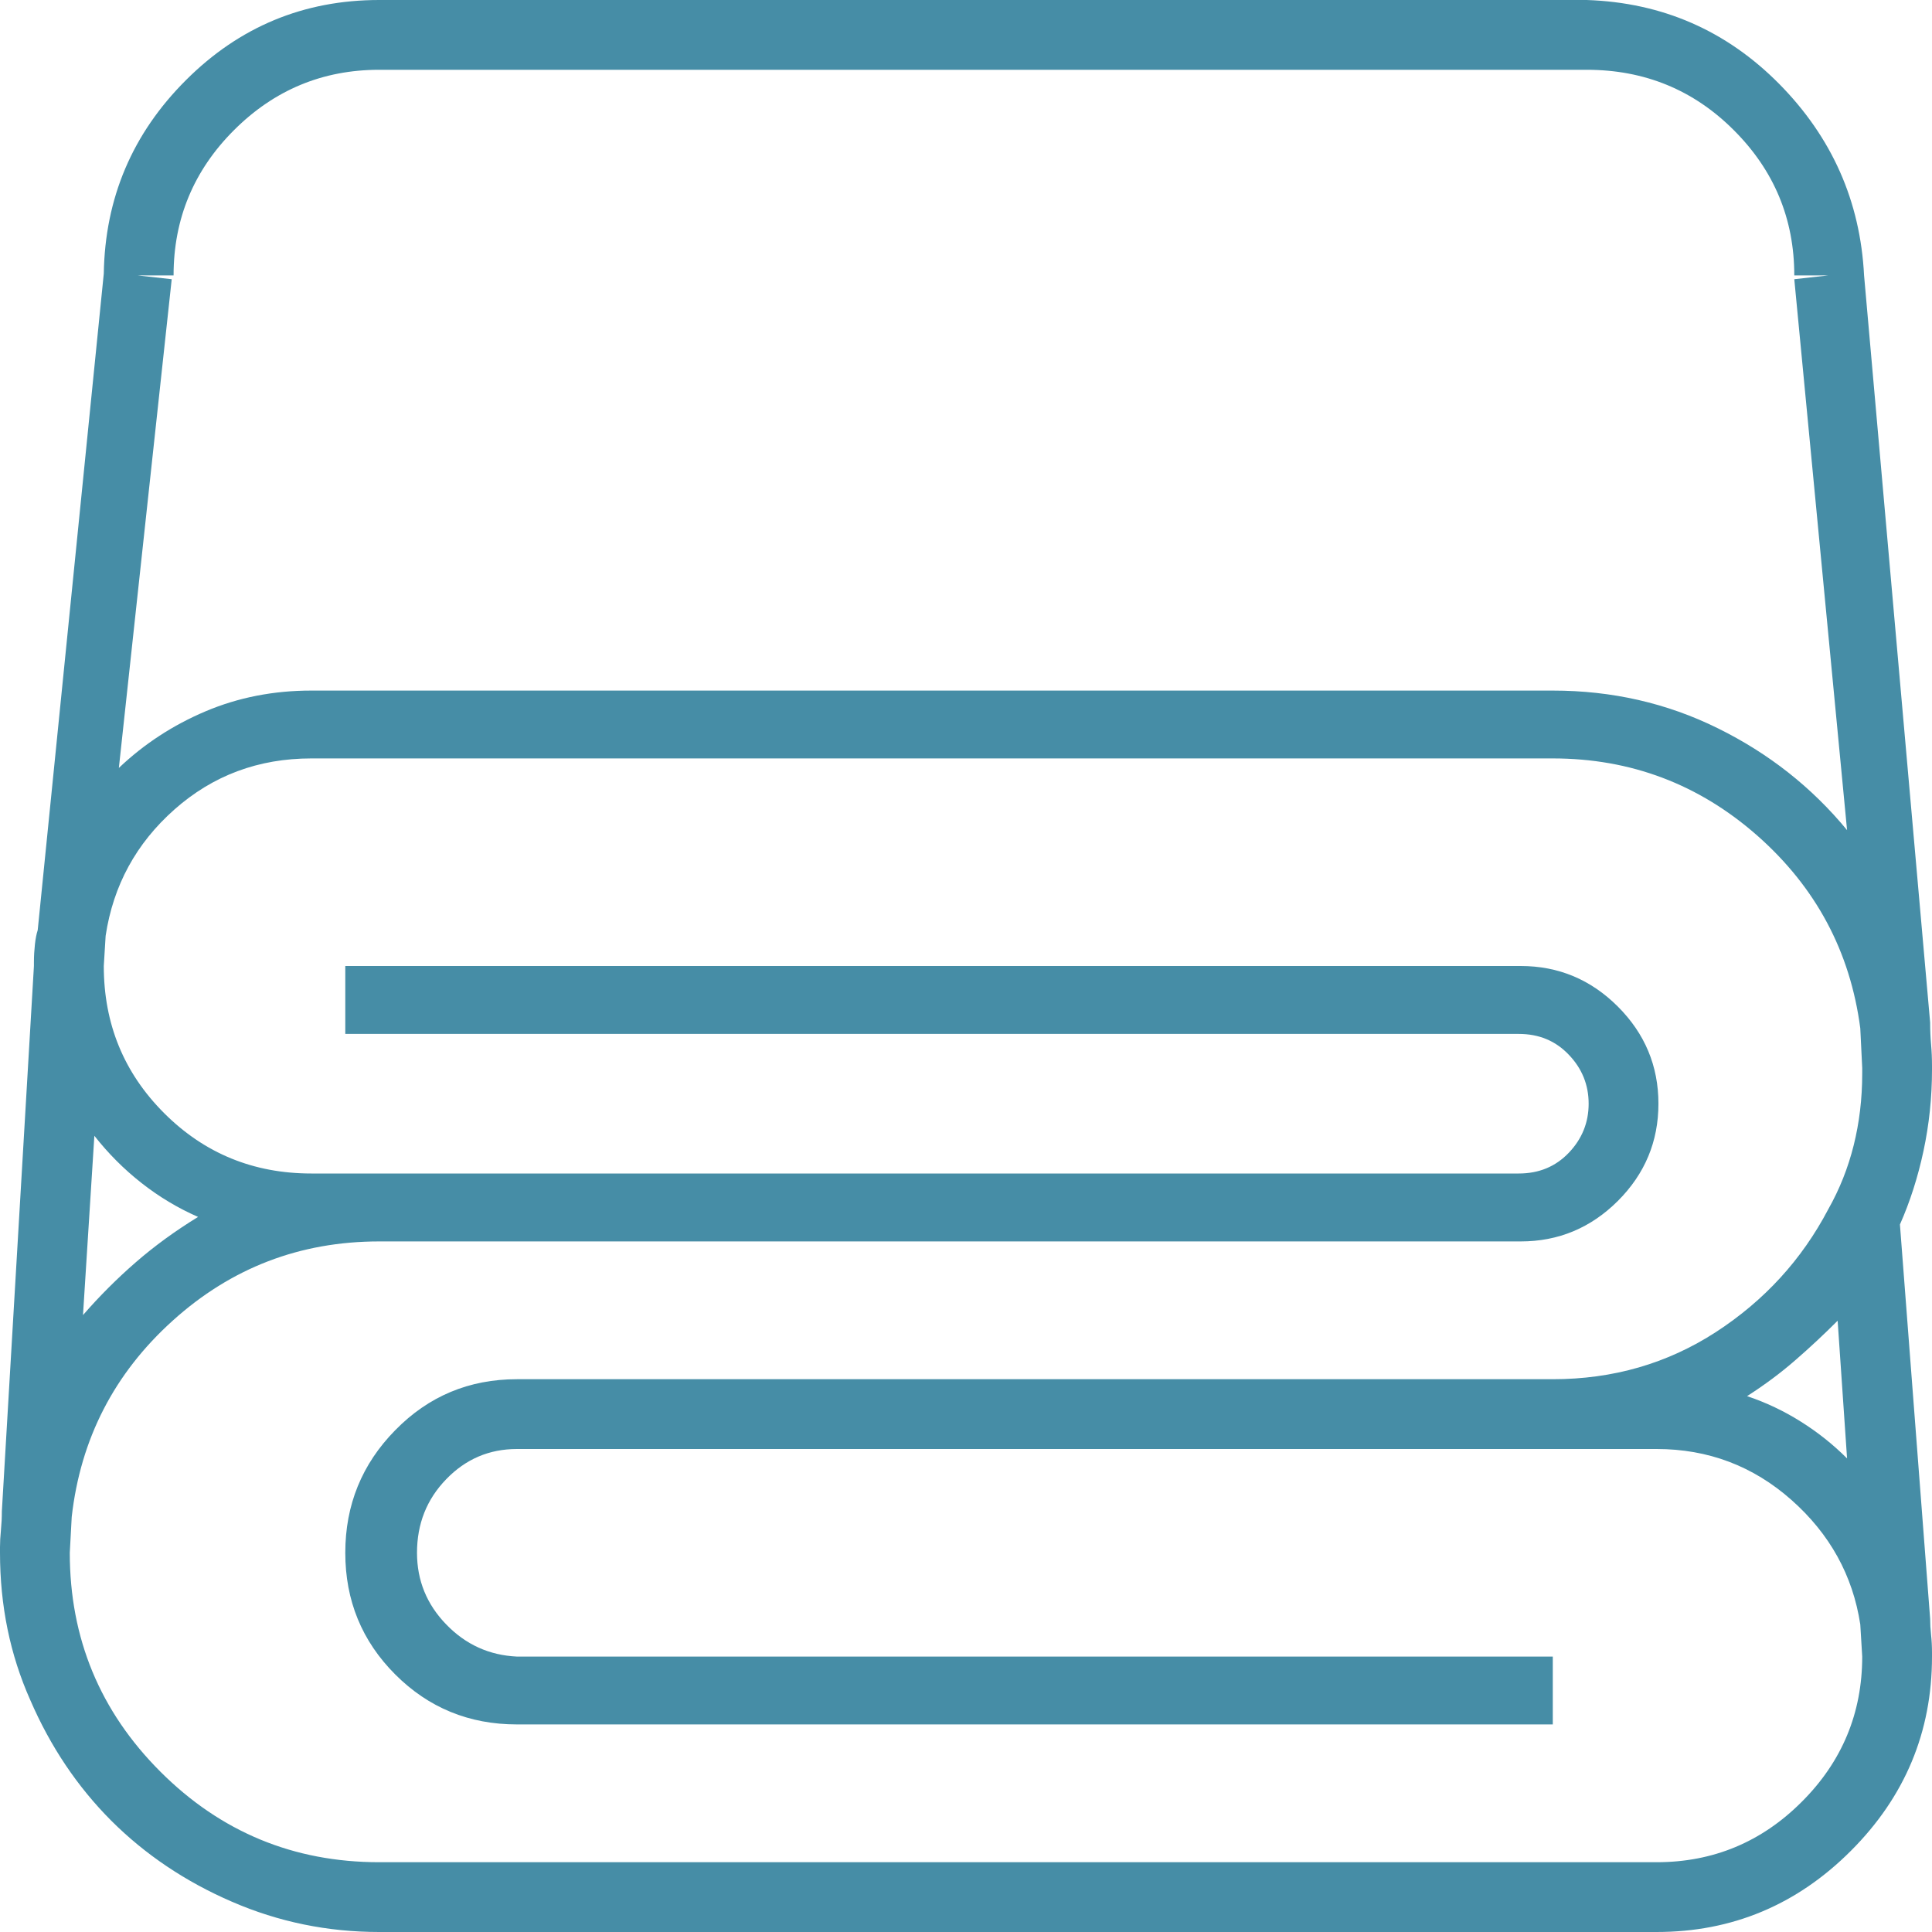 <?xml version="1.0" encoding="UTF-8"?>
<svg xmlns="http://www.w3.org/2000/svg" width="25" height="25" viewBox="0 0 25 25" fill="none">
  <g clip-path="url(#clip0_1_10)">
    <path d="M25 21.387C25 21.305 24.996 21.228 24.988 21.155C24.98 21.081 24.976 21.012 24.976 20.947L24.585 15.845C24.715 15.552 24.817 15.234 24.89 14.893C24.963 14.551 25 14.201 25 13.843V13.794C25 13.696 24.996 13.603 24.988 13.513C24.98 13.424 24.976 13.33 24.976 13.232L24.121 3.564C24.072 2.604 23.706 1.778 23.023 1.086C22.339 0.395 21.509 0.033 20.532 0H4.907C3.931 0 3.097 0.346 2.405 1.038C1.713 1.729 1.359 2.563 1.343 3.54L0.488 12.036C0.472 12.085 0.46 12.146 0.452 12.219C0.444 12.293 0.439 12.37 0.439 12.451V12.476C0.439 12.476 0.439 12.48 0.439 12.488C0.439 12.496 0.439 12.5 0.439 12.5L0.024 19.556C0.024 19.637 0.02 19.718 0.012 19.8C0.004 19.881 0 19.954 0 20.02V20.093C0 20.776 0.13 21.411 0.391 21.997C0.651 22.599 1.001 23.12 1.44 23.56C1.88 23.999 2.401 24.349 3.003 24.609C3.605 24.87 4.24 25 4.907 25H21.436C22.412 25 23.25 24.65 23.95 23.95C24.65 23.25 25 22.412 25 21.436C25 21.419 25 21.411 25 21.411C25 21.411 25 21.403 25 21.387ZM1.782 3.564H2.246C2.246 2.832 2.507 2.205 3.027 1.685C3.548 1.164 4.175 0.903 4.907 0.903H20.532C21.281 0.903 21.916 1.164 22.436 1.685C22.957 2.205 23.218 2.832 23.218 3.564H23.657L23.218 3.613L23.901 10.742C23.446 10.189 22.888 9.749 22.229 9.424C21.57 9.098 20.858 8.936 20.093 8.936H4.028C3.54 8.936 3.084 9.025 2.661 9.204C2.238 9.383 1.864 9.627 1.538 9.937L2.222 3.613L1.782 3.564ZM1.221 14.697C1.4 14.925 1.603 15.129 1.831 15.308C2.059 15.487 2.303 15.633 2.563 15.747C2.271 15.926 2.002 16.121 1.758 16.333C1.514 16.545 1.286 16.773 1.074 17.017L1.221 14.697ZM23.657 15.649C23.315 16.3 22.831 16.829 22.205 17.236C21.578 17.643 20.874 17.847 20.093 17.847H6.689C6.071 17.847 5.546 18.066 5.115 18.506C4.683 18.945 4.468 19.474 4.468 20.093C4.468 20.711 4.683 21.236 5.115 21.668C5.546 22.099 6.071 22.314 6.689 22.314H20.093V21.436H6.689C6.331 21.419 6.026 21.281 5.774 21.02C5.522 20.76 5.396 20.451 5.396 20.093C5.396 19.718 5.522 19.401 5.774 19.141C6.026 18.88 6.331 18.75 6.689 18.75H21.436C22.103 18.75 22.685 18.97 23.181 19.409C23.678 19.849 23.975 20.386 24.072 21.02L24.097 21.436C24.097 22.168 23.836 22.795 23.315 23.315C22.795 23.836 22.168 24.097 21.436 24.097H4.907C3.8 24.097 2.856 23.706 2.075 22.925C1.294 22.144 0.903 21.2 0.903 20.093L0.928 19.629C1.042 18.62 1.477 17.773 2.234 17.09C2.991 16.406 3.882 16.064 4.907 16.064H19.653C19.653 16.064 19.657 16.064 19.666 16.064C19.674 16.064 19.678 16.064 19.678 16.064C20.166 16.064 20.585 15.889 20.935 15.54C21.285 15.19 21.46 14.771 21.46 14.282C21.46 13.794 21.285 13.375 20.935 13.025C20.585 12.675 20.166 12.5 19.678 12.5C19.678 12.5 19.674 12.5 19.666 12.5C19.657 12.5 19.645 12.5 19.629 12.5H4.468V13.379H19.653C19.914 13.379 20.129 13.468 20.3 13.648C20.471 13.826 20.557 14.038 20.557 14.282C20.557 14.526 20.471 14.738 20.3 14.917C20.129 15.096 19.914 15.185 19.653 15.185C19.653 15.185 19.645 15.185 19.629 15.185H4.028C3.28 15.185 2.645 14.925 2.124 14.404C1.603 13.883 1.343 13.249 1.343 12.5L1.367 12.109C1.465 11.458 1.762 10.913 2.258 10.474C2.755 10.034 3.345 9.814 4.028 9.814H20.093C21.102 9.814 21.985 10.148 22.742 10.815C23.498 11.483 23.942 12.313 24.072 13.306L24.097 13.818C24.097 13.835 24.097 13.847 24.097 13.855C24.097 13.863 24.097 13.875 24.097 13.892C24.097 14.217 24.06 14.526 23.987 14.819C23.914 15.112 23.804 15.389 23.657 15.649ZM23.901 18.872C23.722 18.693 23.523 18.534 23.303 18.396C23.084 18.258 22.852 18.148 22.607 18.066C22.835 17.92 23.043 17.765 23.23 17.602C23.417 17.44 23.6 17.269 23.779 17.09L23.901 18.872Z" fill="#468DA6"></path>
  </g>
  <defs>
    <clipPath id="clip0_1_10">
      <rect width="25" height="25" fill="white" transform="matrix(1 0 0 -1 0 25)"></rect>
    </clipPath>
  </defs>
</svg>
